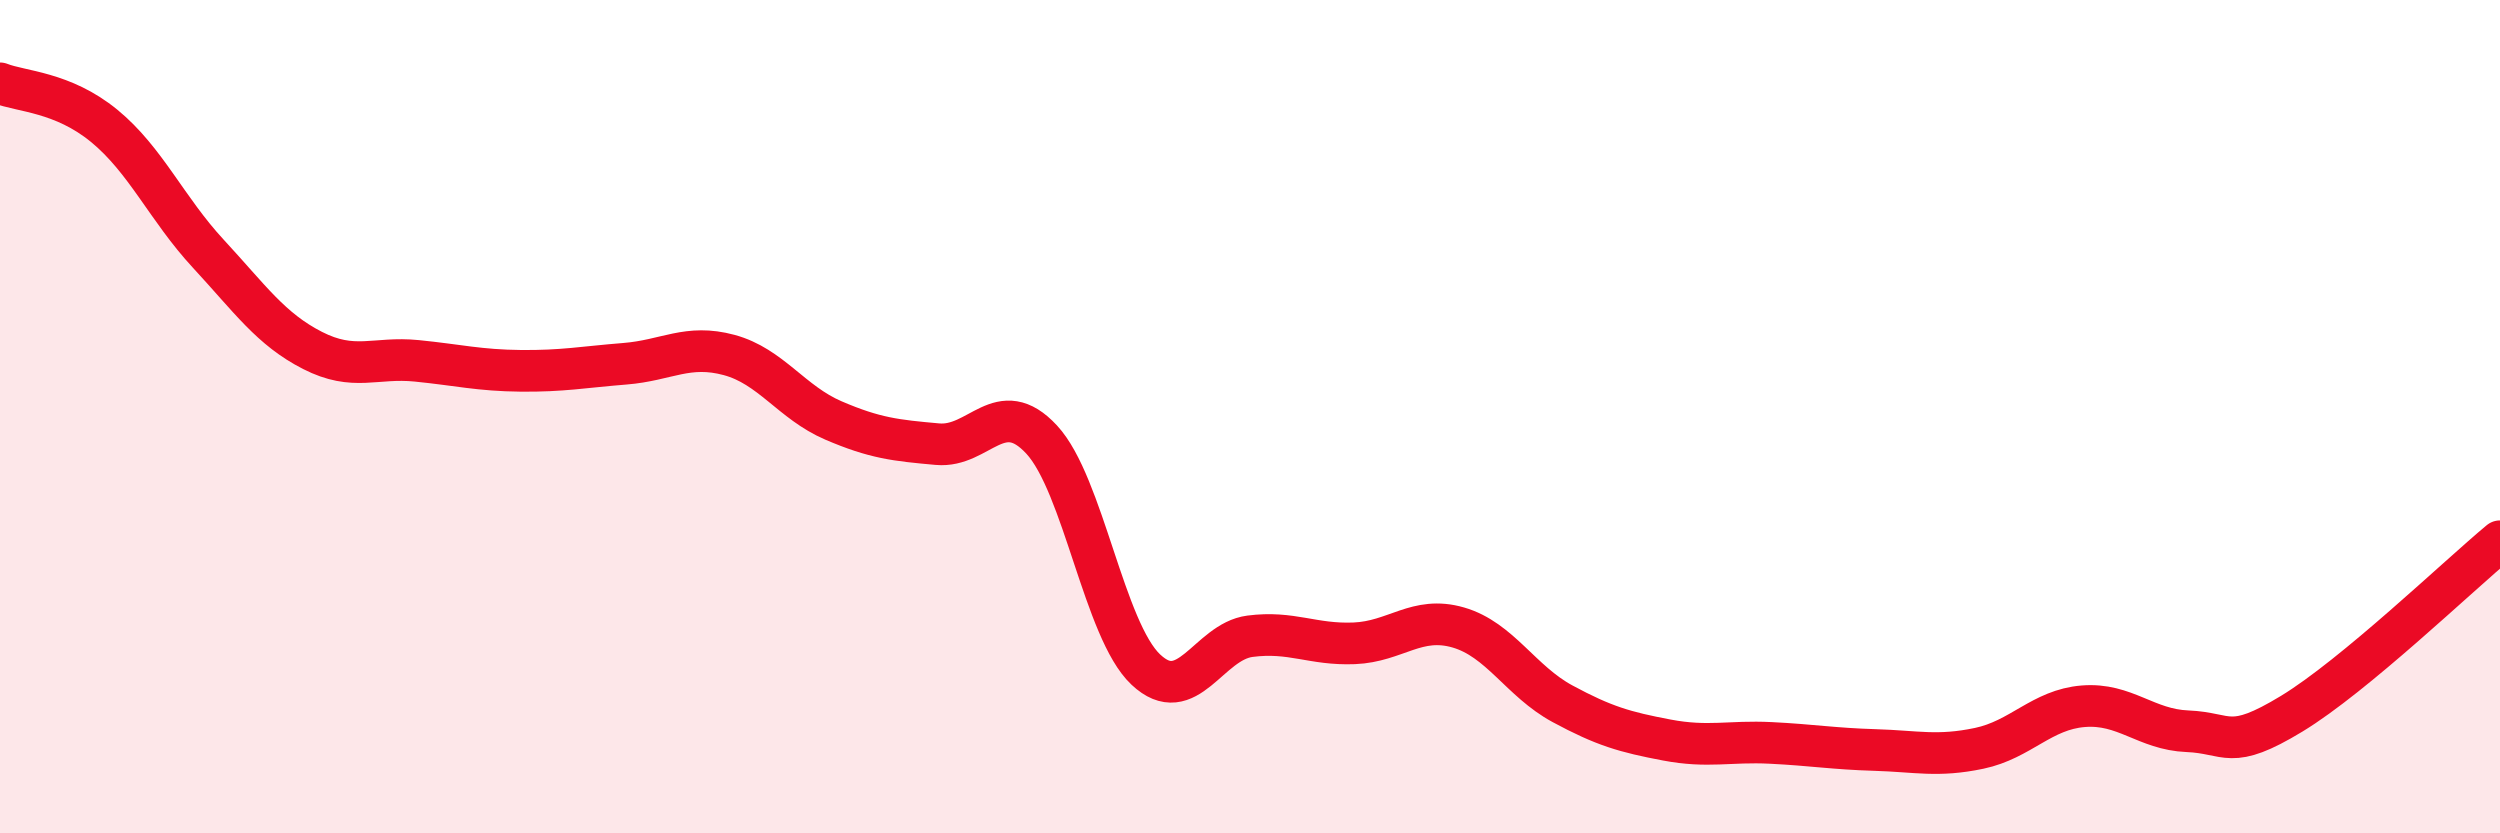 
    <svg width="60" height="20" viewBox="0 0 60 20" xmlns="http://www.w3.org/2000/svg">
      <path
        d="M 0,2 C 0.5,2.2 1.5,2.2 2.5,3.02 C 3.5,3.84 4,5.01 5,6.09 C 6,7.17 6.5,7.9 7.5,8.41 C 8.5,8.92 9,8.56 10,8.66 C 11,8.76 11.5,8.89 12.5,8.9 C 13.5,8.91 14,8.81 15,8.73 C 16,8.65 16.5,8.25 17.5,8.52 C 18.5,8.79 19,9.66 20,10.09 C 21,10.52 21.5,10.57 22.5,10.66 C 23.5,10.75 24,9.47 25,10.55 C 26,11.63 26.5,15.13 27.5,16.07 C 28.5,17.01 29,15.4 30,15.27 C 31,15.14 31.5,15.48 32.5,15.44 C 33.5,15.4 34,14.77 35,15.06 C 36,15.35 36.5,16.35 37.5,16.89 C 38.5,17.43 39,17.57 40,17.76 C 41,17.95 41.5,17.78 42.5,17.83 C 43.5,17.88 44,17.97 45,18 C 46,18.03 46.5,18.17 47.5,17.96 C 48.5,17.75 49,17.03 50,16.95 C 51,16.87 51.5,17.51 52.5,17.55 C 53.5,17.59 53.5,18.04 55,17.13 C 56.5,16.22 59,13.82 60,12.99L60 20L0 20Z"
        fill="#EB0A25"
        opacity="0.1"
        stroke-linecap="round"
        stroke-linejoin="round"
      />
      <path
        d="M 0,2 C 0.5,2.2 1.5,2.2 2.5,3.02 C 3.5,3.84 4,5.01 5,6.09 C 6,7.17 6.5,7.9 7.5,8.41 C 8.5,8.92 9,8.56 10,8.66 C 11,8.76 11.5,8.89 12.5,8.9 C 13.5,8.91 14,8.81 15,8.73 C 16,8.65 16.5,8.25 17.5,8.52 C 18.5,8.79 19,9.66 20,10.09 C 21,10.52 21.5,10.57 22.5,10.66 C 23.5,10.75 24,9.47 25,10.55 C 26,11.63 26.5,15.13 27.5,16.07 C 28.5,17.01 29,15.4 30,15.27 C 31,15.14 31.5,15.48 32.5,15.44 C 33.5,15.4 34,14.77 35,15.06 C 36,15.35 36.5,16.35 37.5,16.89 C 38.5,17.43 39,17.57 40,17.76 C 41,17.95 41.5,17.78 42.5,17.83 C 43.5,17.88 44,17.97 45,18 C 46,18.03 46.5,18.17 47.5,17.96 C 48.5,17.75 49,17.03 50,16.95 C 51,16.87 51.5,17.51 52.5,17.55 C 53.5,17.59 53.5,18.04 55,17.13 C 56.5,16.22 59,13.82 60,12.99"
        stroke="#EB0A25"
        stroke-width="1"
        fill="none"
        stroke-linecap="round"
        stroke-linejoin="round"
      />
    </svg>
  